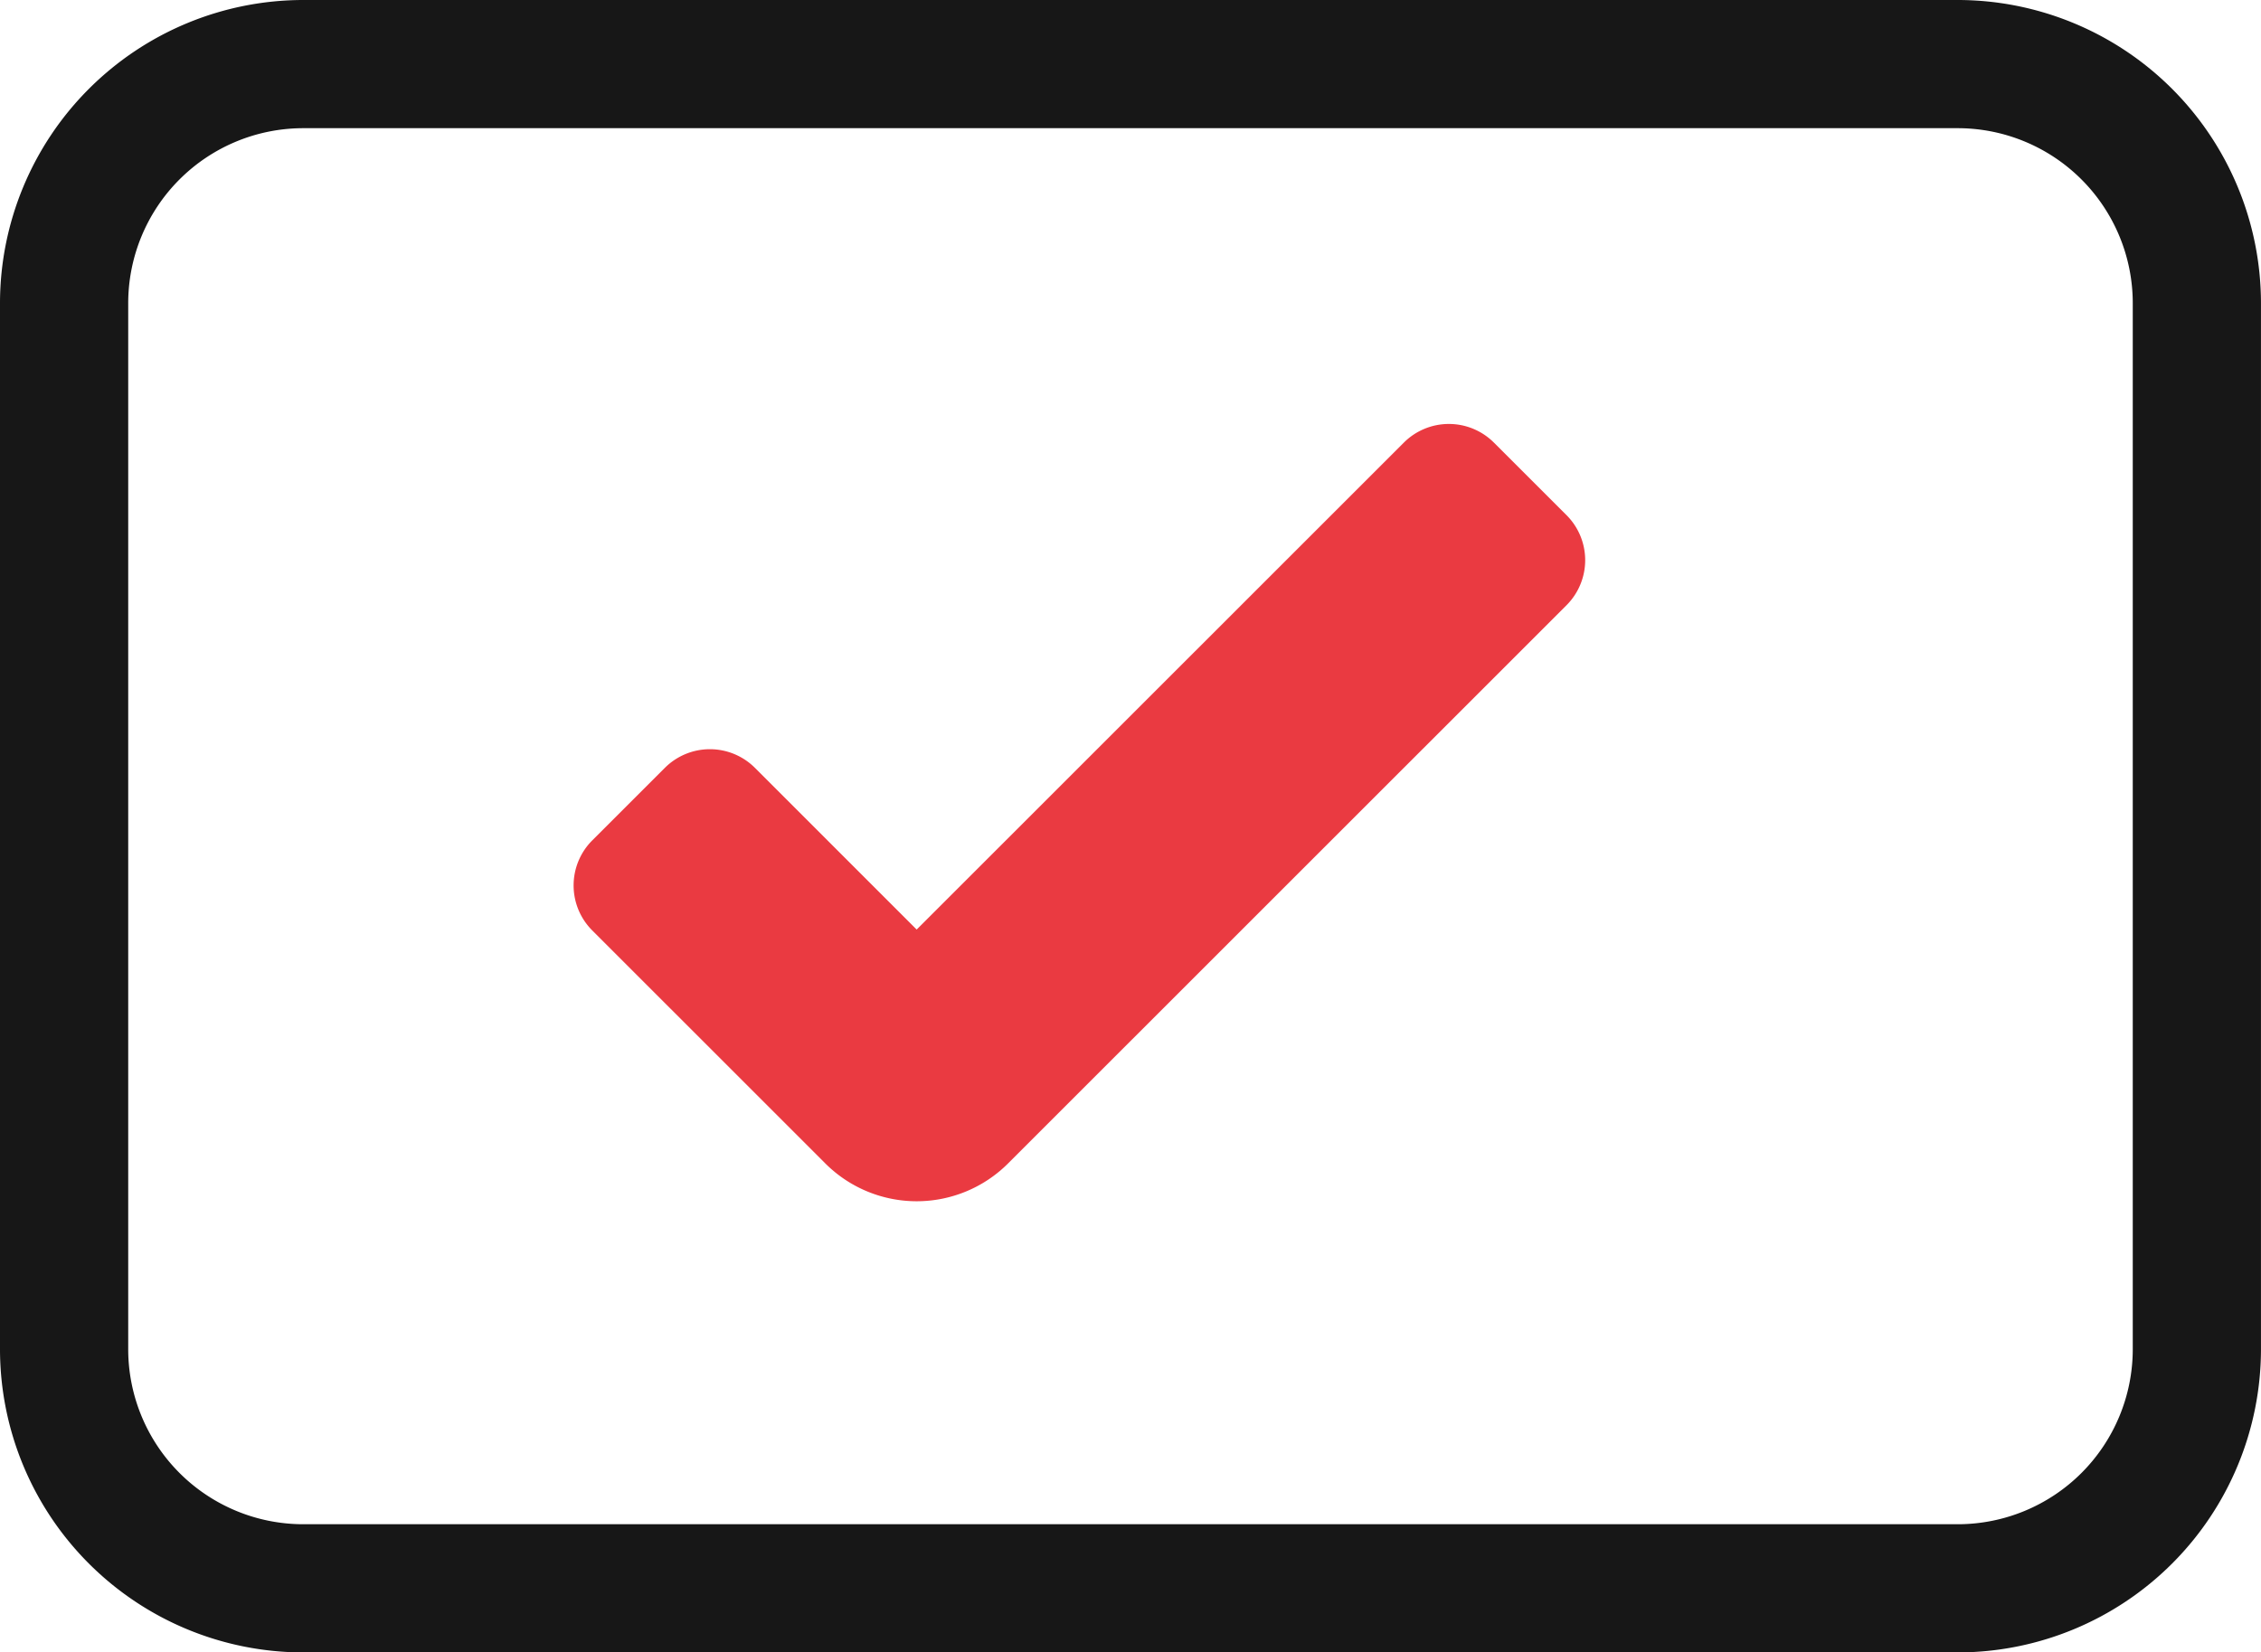<svg xmlns="http://www.w3.org/2000/svg" viewBox="0 0 88.174 64.454"><g id="Layer_2" data-name="Layer 2"><g id="Layer_1-2" data-name="Layer 1"><path d="M76.353,5H11.821A6.828,6.828,0,0,0,5,11.82V52.633a6.829,6.829,0,0,0,6.821,6.821H76.353a6.828,6.828,0,0,0,6.82-6.821V11.82A6.828,6.828,0,0,0,76.353,5ZM61.091,23.607,39.313,45.381a5.041,5.041,0,0,1-7.128,0l-9.088-9.088a2.484,2.484,0,0,1,.001-3.514L25.929,29.95a2.484,2.484,0,0,1,3.512.001l6.307,6.307L54.747,17.264a2.484,2.484,0,0,1,3.512,0L61.09,20.093A2.484,2.484,0,0,1,61.091,23.607Z" style="fill:none"/><path d="M76.353,0H11.821A11.834,11.834,0,0,0,0,11.82V52.633A11.834,11.834,0,0,0,11.821,64.454H76.353a11.834,11.834,0,0,0,11.82-11.821V11.82A11.834,11.834,0,0,0,76.353,0Zm6.82,52.633a6.828,6.828,0,0,1-6.82,6.821H11.821A6.829,6.829,0,0,1,5,52.633V11.82A6.828,6.828,0,0,1,11.821,5H76.353a6.828,6.828,0,0,1,6.82,6.82Z" style="fill:#171717"/><path d="M58.259,17.264a2.484,2.484,0,0,0-3.512,0L35.748,36.258,29.441,29.951A2.484,2.484,0,0,0,25.929,29.95l-2.831,2.829a2.484,2.484,0,0,0-.001,3.514L32.185,45.38a5.041,5.041,0,0,0,7.128,0L61.091,23.607A2.484,2.484,0,0,0,61.09,20.093Z" style="fill:#ea3a41"/></g></g></svg>